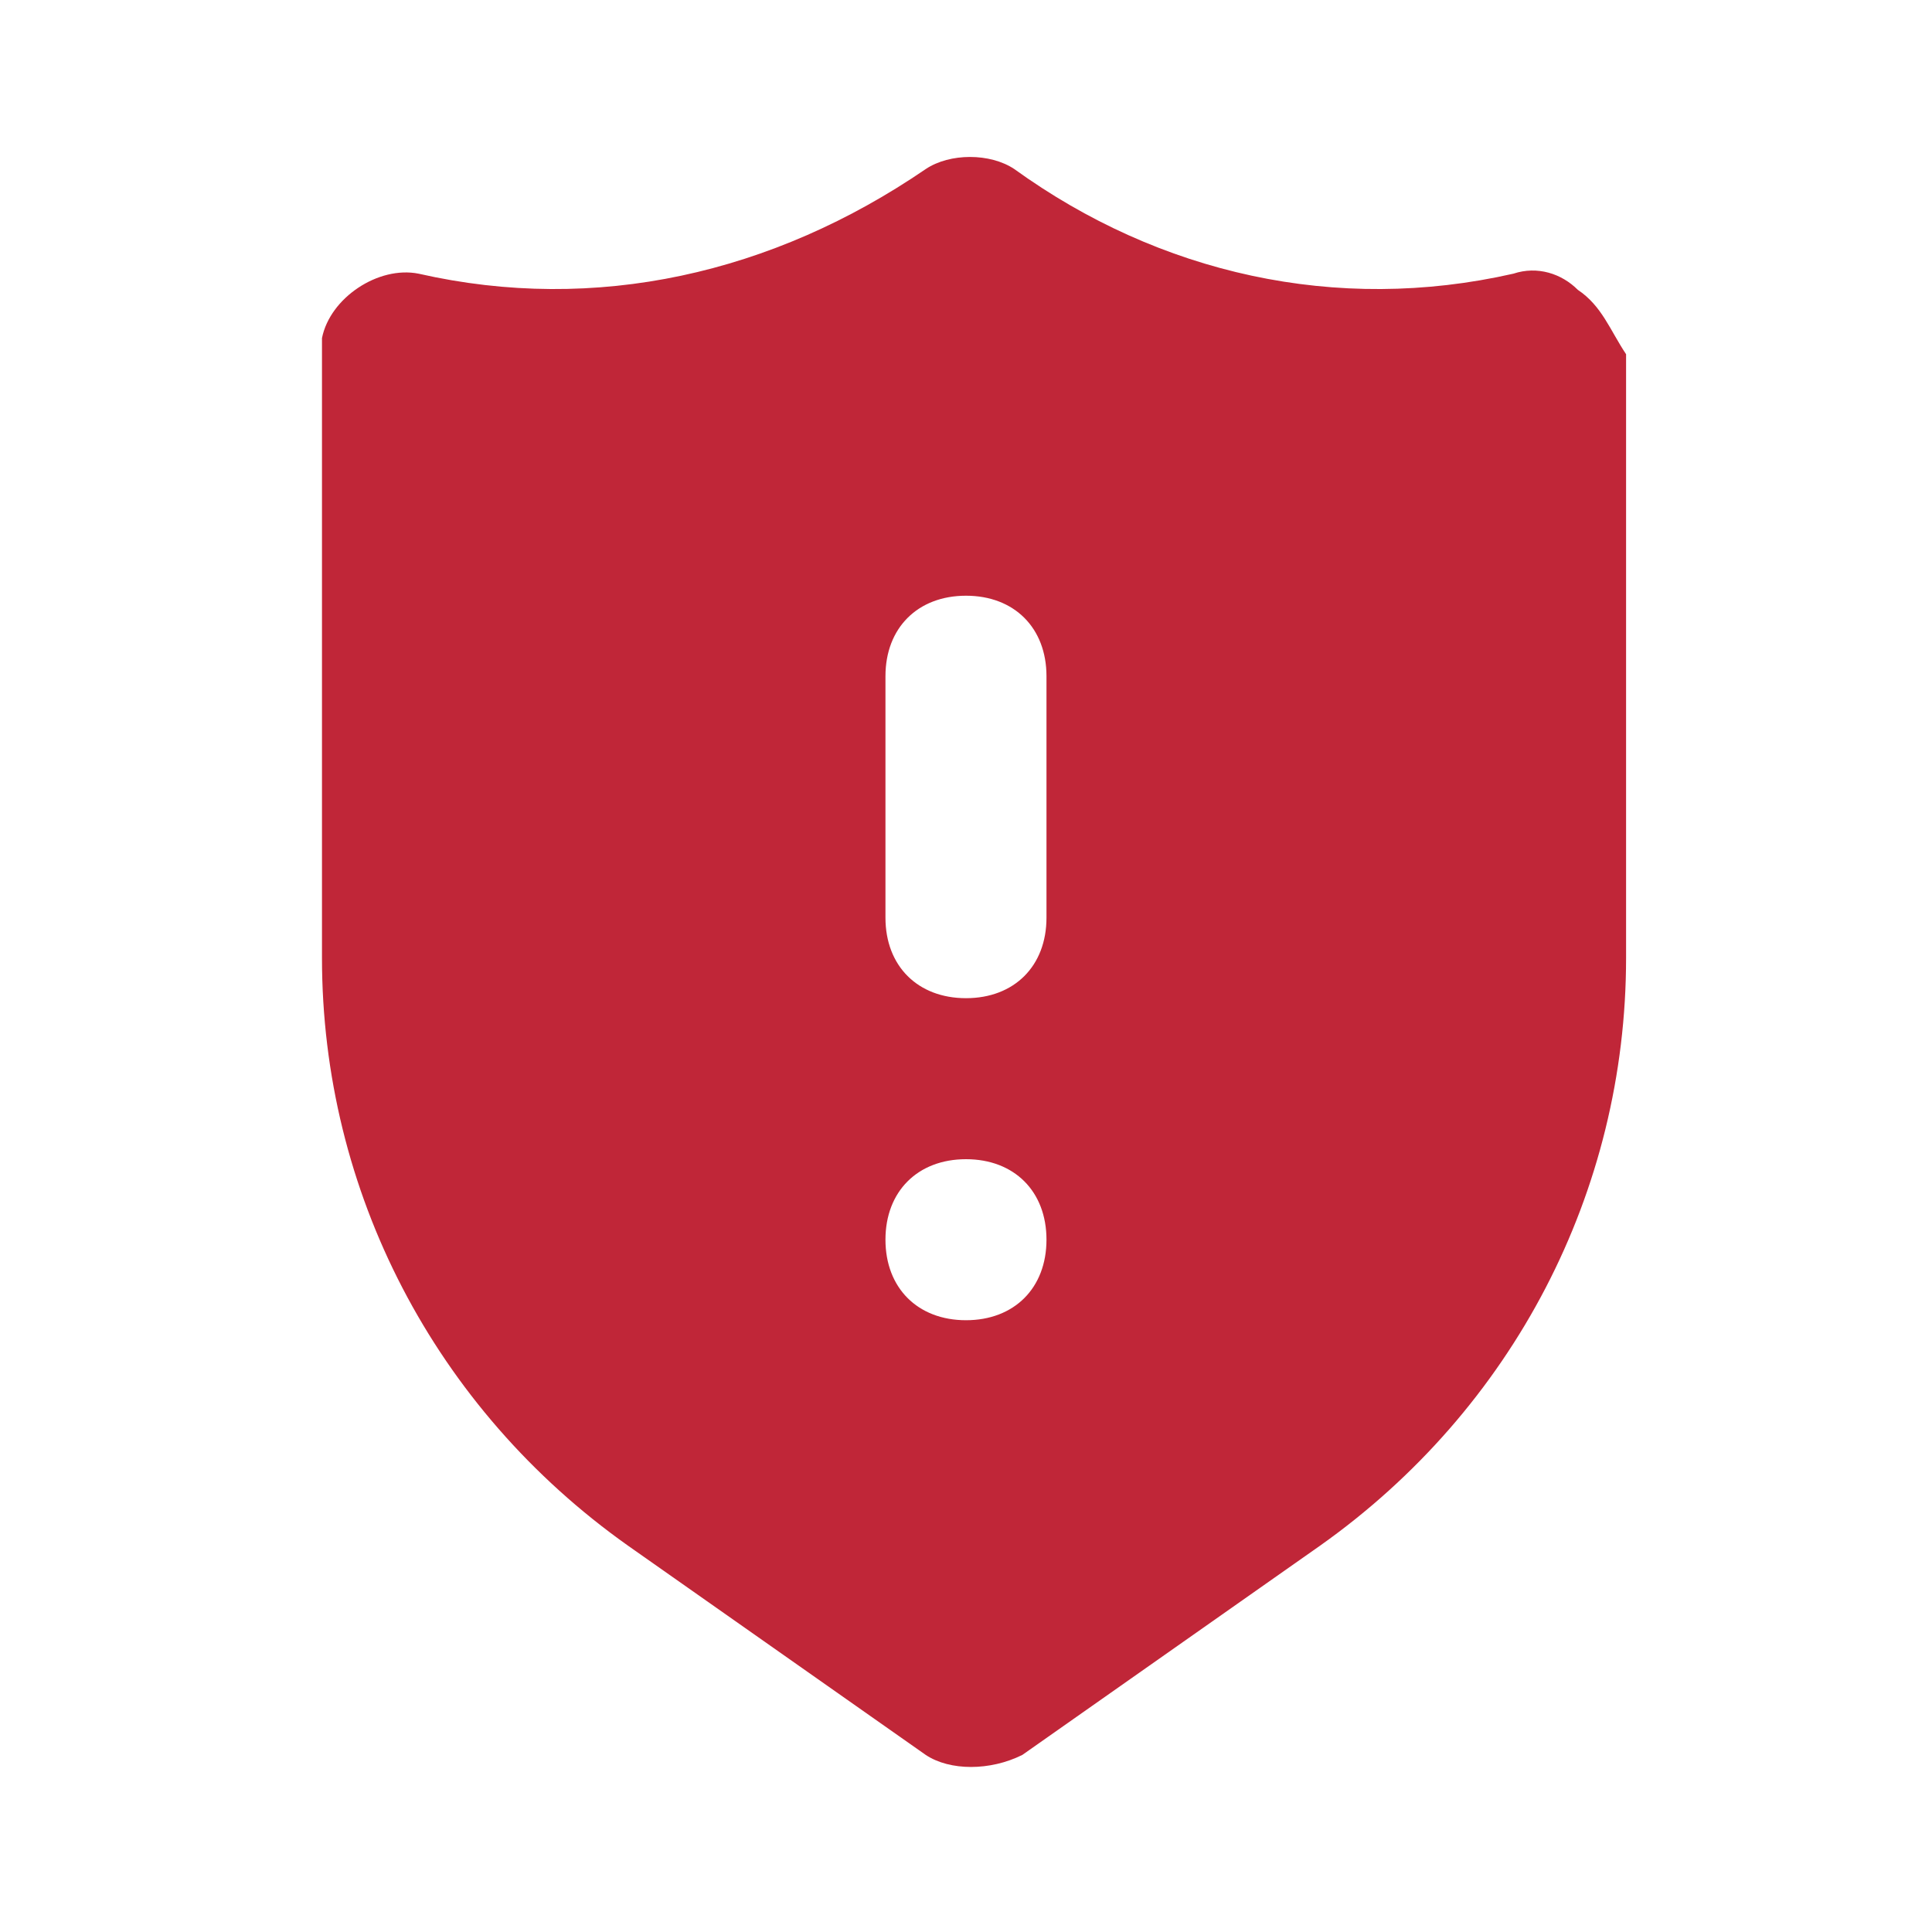 <svg width="32" height="32" viewBox="0 0 32 32" fill="none" xmlns="http://www.w3.org/2000/svg">
<path d="M26.133 4.8C25.866 4.533 25.466 4.4 25.066 4.533C22.133 5.2 19.2 4.533 16.8 2.8C16.4 2.533 15.733 2.533 15.333 2.8C12.8 4.533 9.866 5.2 6.933 4.533C6.266 4.4 5.466 4.933 5.333 5.6C5.333 5.733 5.333 5.733 5.333 5.867V15.867C5.333 19.733 7.2 23.333 10.4 25.6L15.333 29.067C15.733 29.333 16.4 29.333 16.933 29.067L21.866 25.6C25.066 23.333 26.933 19.733 26.933 15.867V5.867C26.666 5.467 26.533 5.067 26.133 4.8ZM16 21.867C15.2 21.867 14.666 21.333 14.666 20.533C14.666 19.733 15.2 19.2 16 19.2C16.8 19.2 17.333 19.733 17.333 20.533C17.333 21.333 16.8 21.867 16 21.867ZM17.333 15.2C17.333 16 16.8 16.533 16 16.533C15.2 16.533 14.666 16 14.666 15.2V11.2C14.666 10.4 15.2 9.867 16 9.867C16.8 9.867 17.333 10.4 17.333 11.2V15.2Z" fill="#C02638"/>
</svg>
